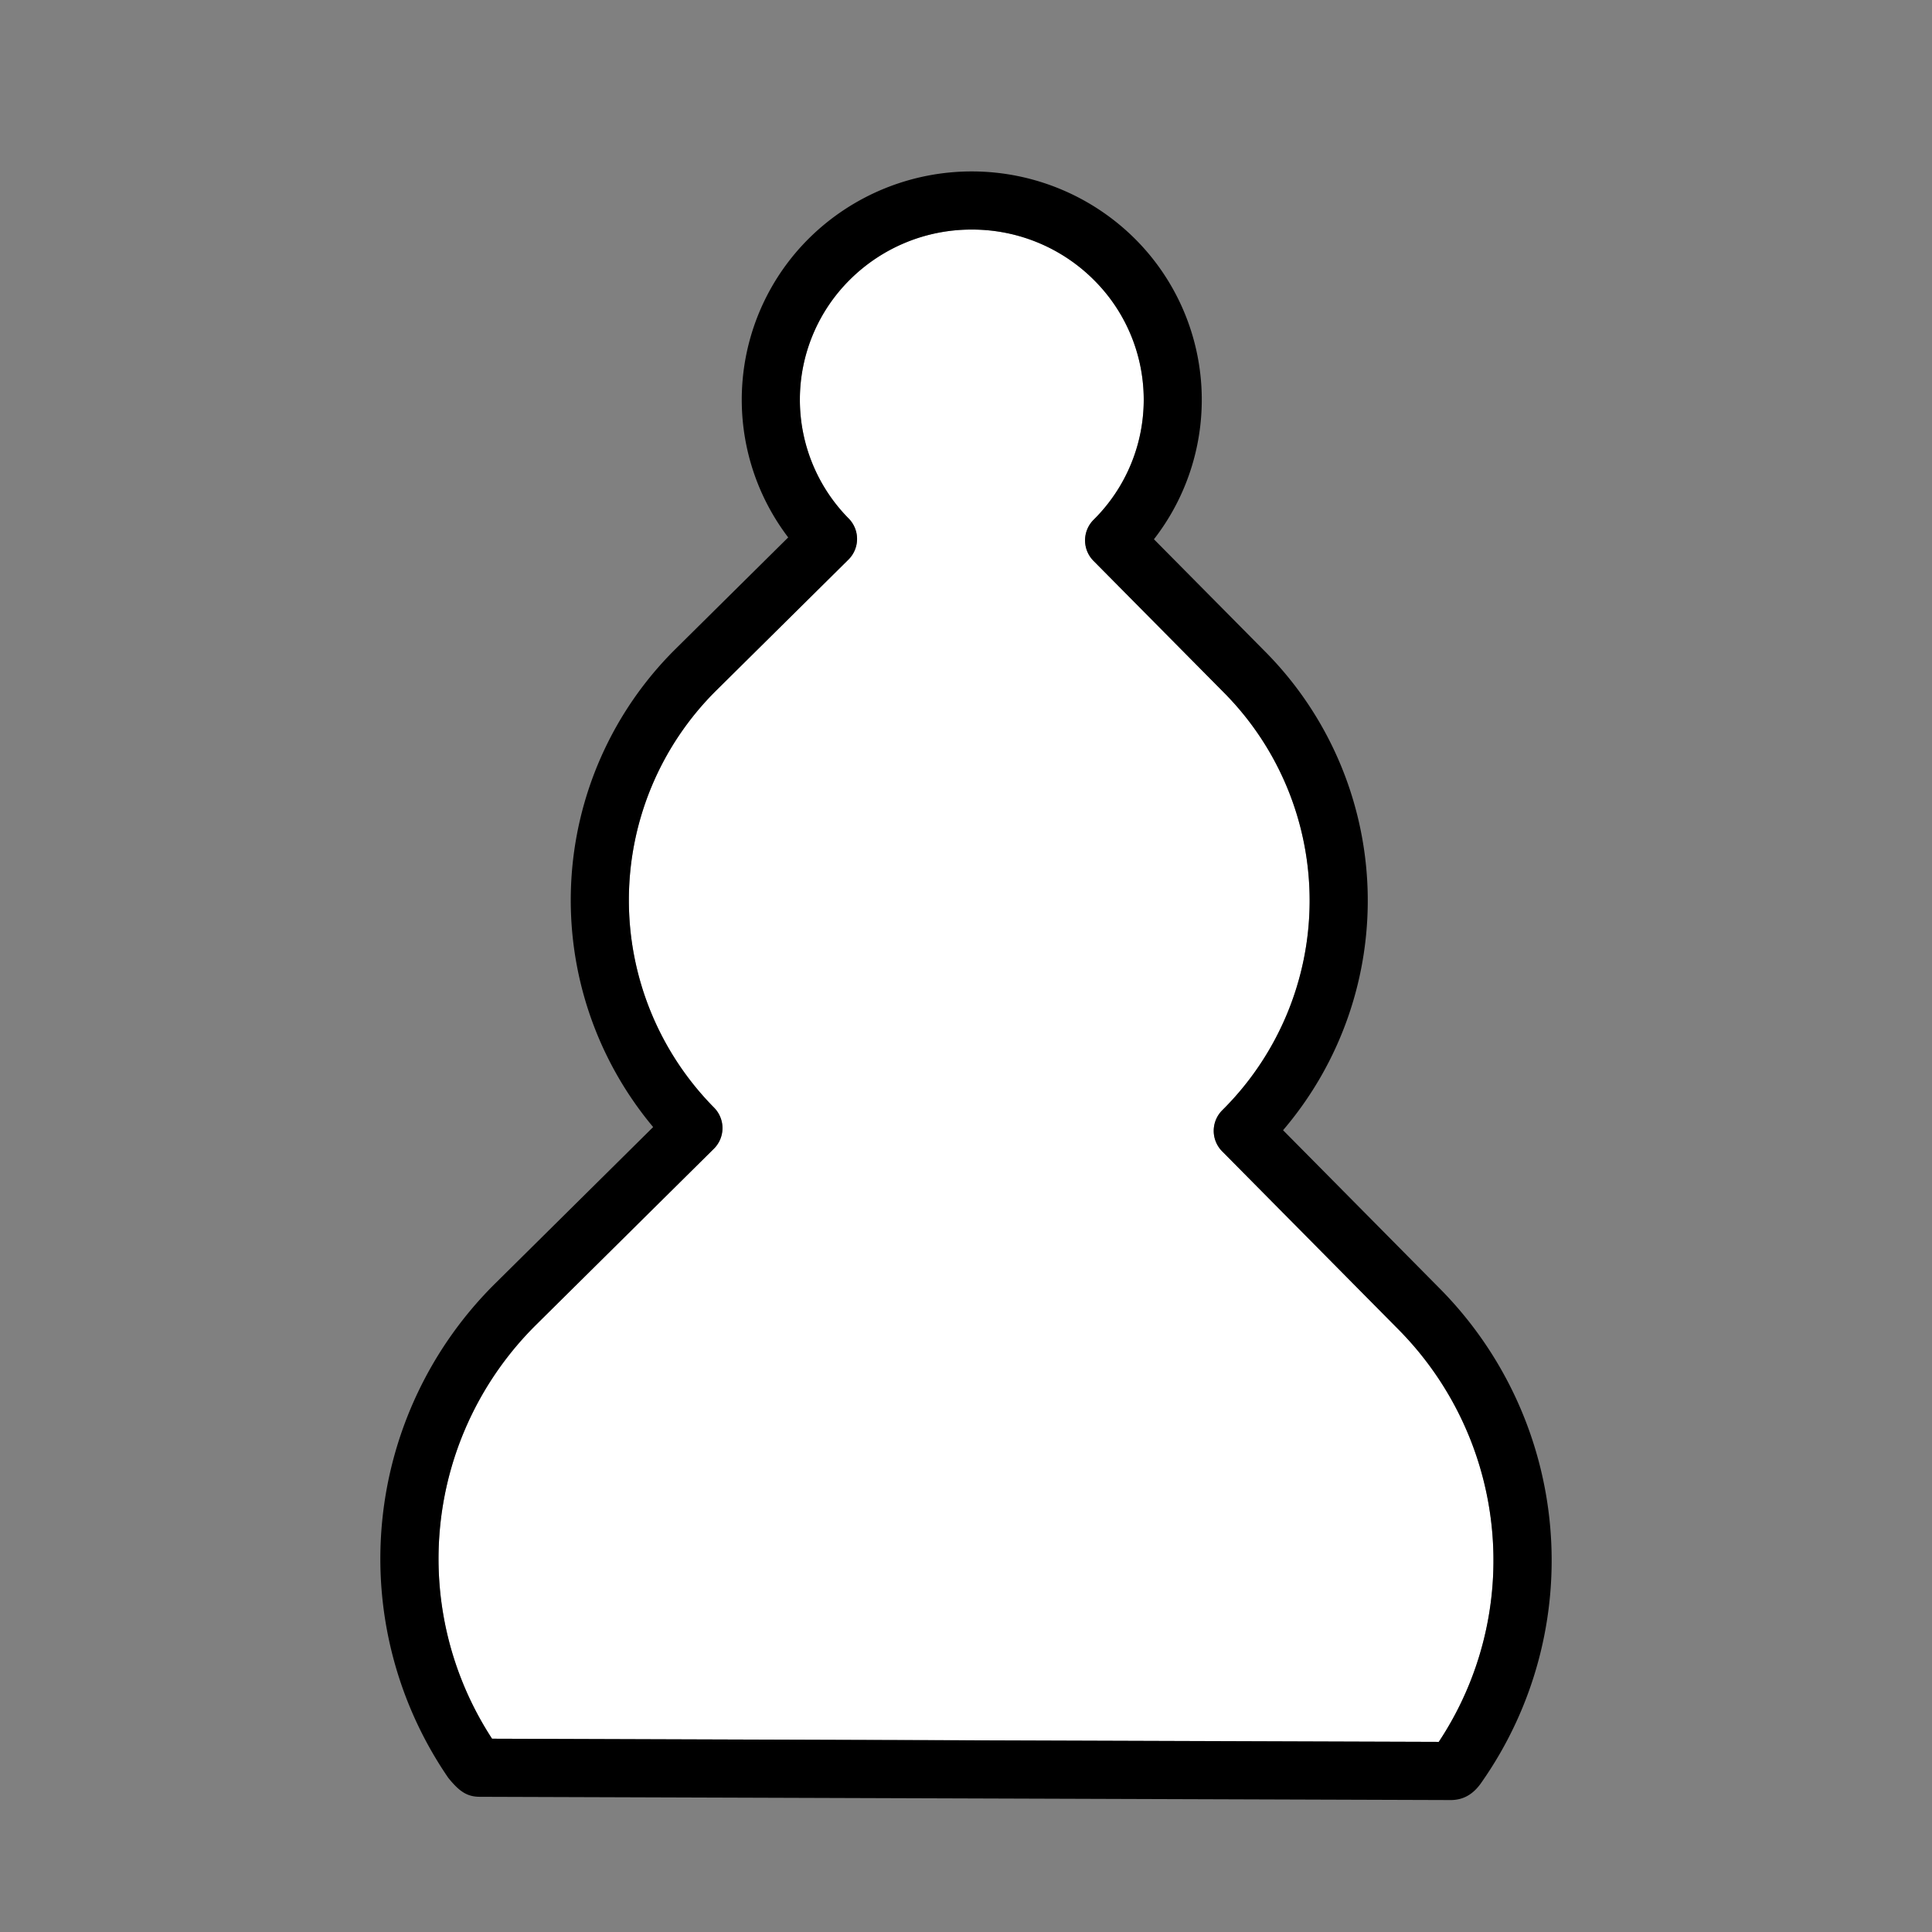 <svg xmlns="http://www.w3.org/2000/svg" viewBox="0 0 432 432"><rect x="0" y="0" width="432" height="432" fill="#808080" stroke="none"/><defs><style>.cls-1{fill:#fff;}</style></defs><g><path class="cls-1" d="M273.272,257.433a6.499,6.499,0,0,1,.046-9.191,66.022,66.022,0,0,0,.469-93.262l-29.284-29.579a6.5,6.5,0,0,1,.046-9.192,37.753,37.753,0,0,0,.269-53.391,38.488,38.488,0,0,0-27.337-11.484c-.066-0-.133-0-.2-0a38.483,38.483,0,0,0-27.251,11.21,37.796,37.796,0,0,0-.269,53.391,6.5,6.5,0,0,1-.046,9.192l-29.579,29.284a66.022,66.022,0,0,0-.468,93.262,6.5,6.5,0,0,1-.045,9.191L120.016,296.083a73.639,73.639,0,0,0-9.993,92.697l211.688.708a73.415,73.415,0,0,0-9.137-92.346Z"/><path d="M100.215,397.503c2.546,3.164,4.288,4.255,7.083,4.265l217.104.729c2.721-.016,5.038-1.184,7.005-4.145A86.377,86.377,0,0,0,321.815,287.998l-34.917-35.279A79.051,79.051,0,0,0,283.026,145.833l-25.002-25.254A50.831,50.831,0,0,0,254.056,53.67a51.742,51.742,0,0,0-73.173-.367,50.831,50.831,0,0,0-4.639,66.865L150.989,145.171a79.058,79.058,0,0,0-4.944,106.841L110.869,286.846A86.608,86.608,0,0,0,100.215,397.503ZM159.622,256.862a6.5,6.5,0,0,0,.045-9.191,66.022,66.022,0,0,1,.468-93.262l29.579-29.284a6.5,6.5,0,0,0,.046-9.192,37.796,37.796,0,0,1,.269-53.391,38.483,38.483,0,0,1,27.251-11.21c.066,0,.133,0,.2 0a38.488,38.488,0,0,1,27.337,11.484,37.753,37.753,0,0,1-.269,53.391,6.5,6.5,0,0,0-.046,9.192l29.284,29.579a66.022,66.022,0,0,1-.469,93.262,6.499,6.499,0,0,0-.046,9.191l39.303,39.71a73.415,73.415,0,0,1,9.137,92.346l-211.688-.708a73.639,73.639,0,0,1,9.993-92.697Z"/><path d="M325.324,402.5l-.922-.003c-.019 0-.037.003-.056.003Z"/></g></svg>